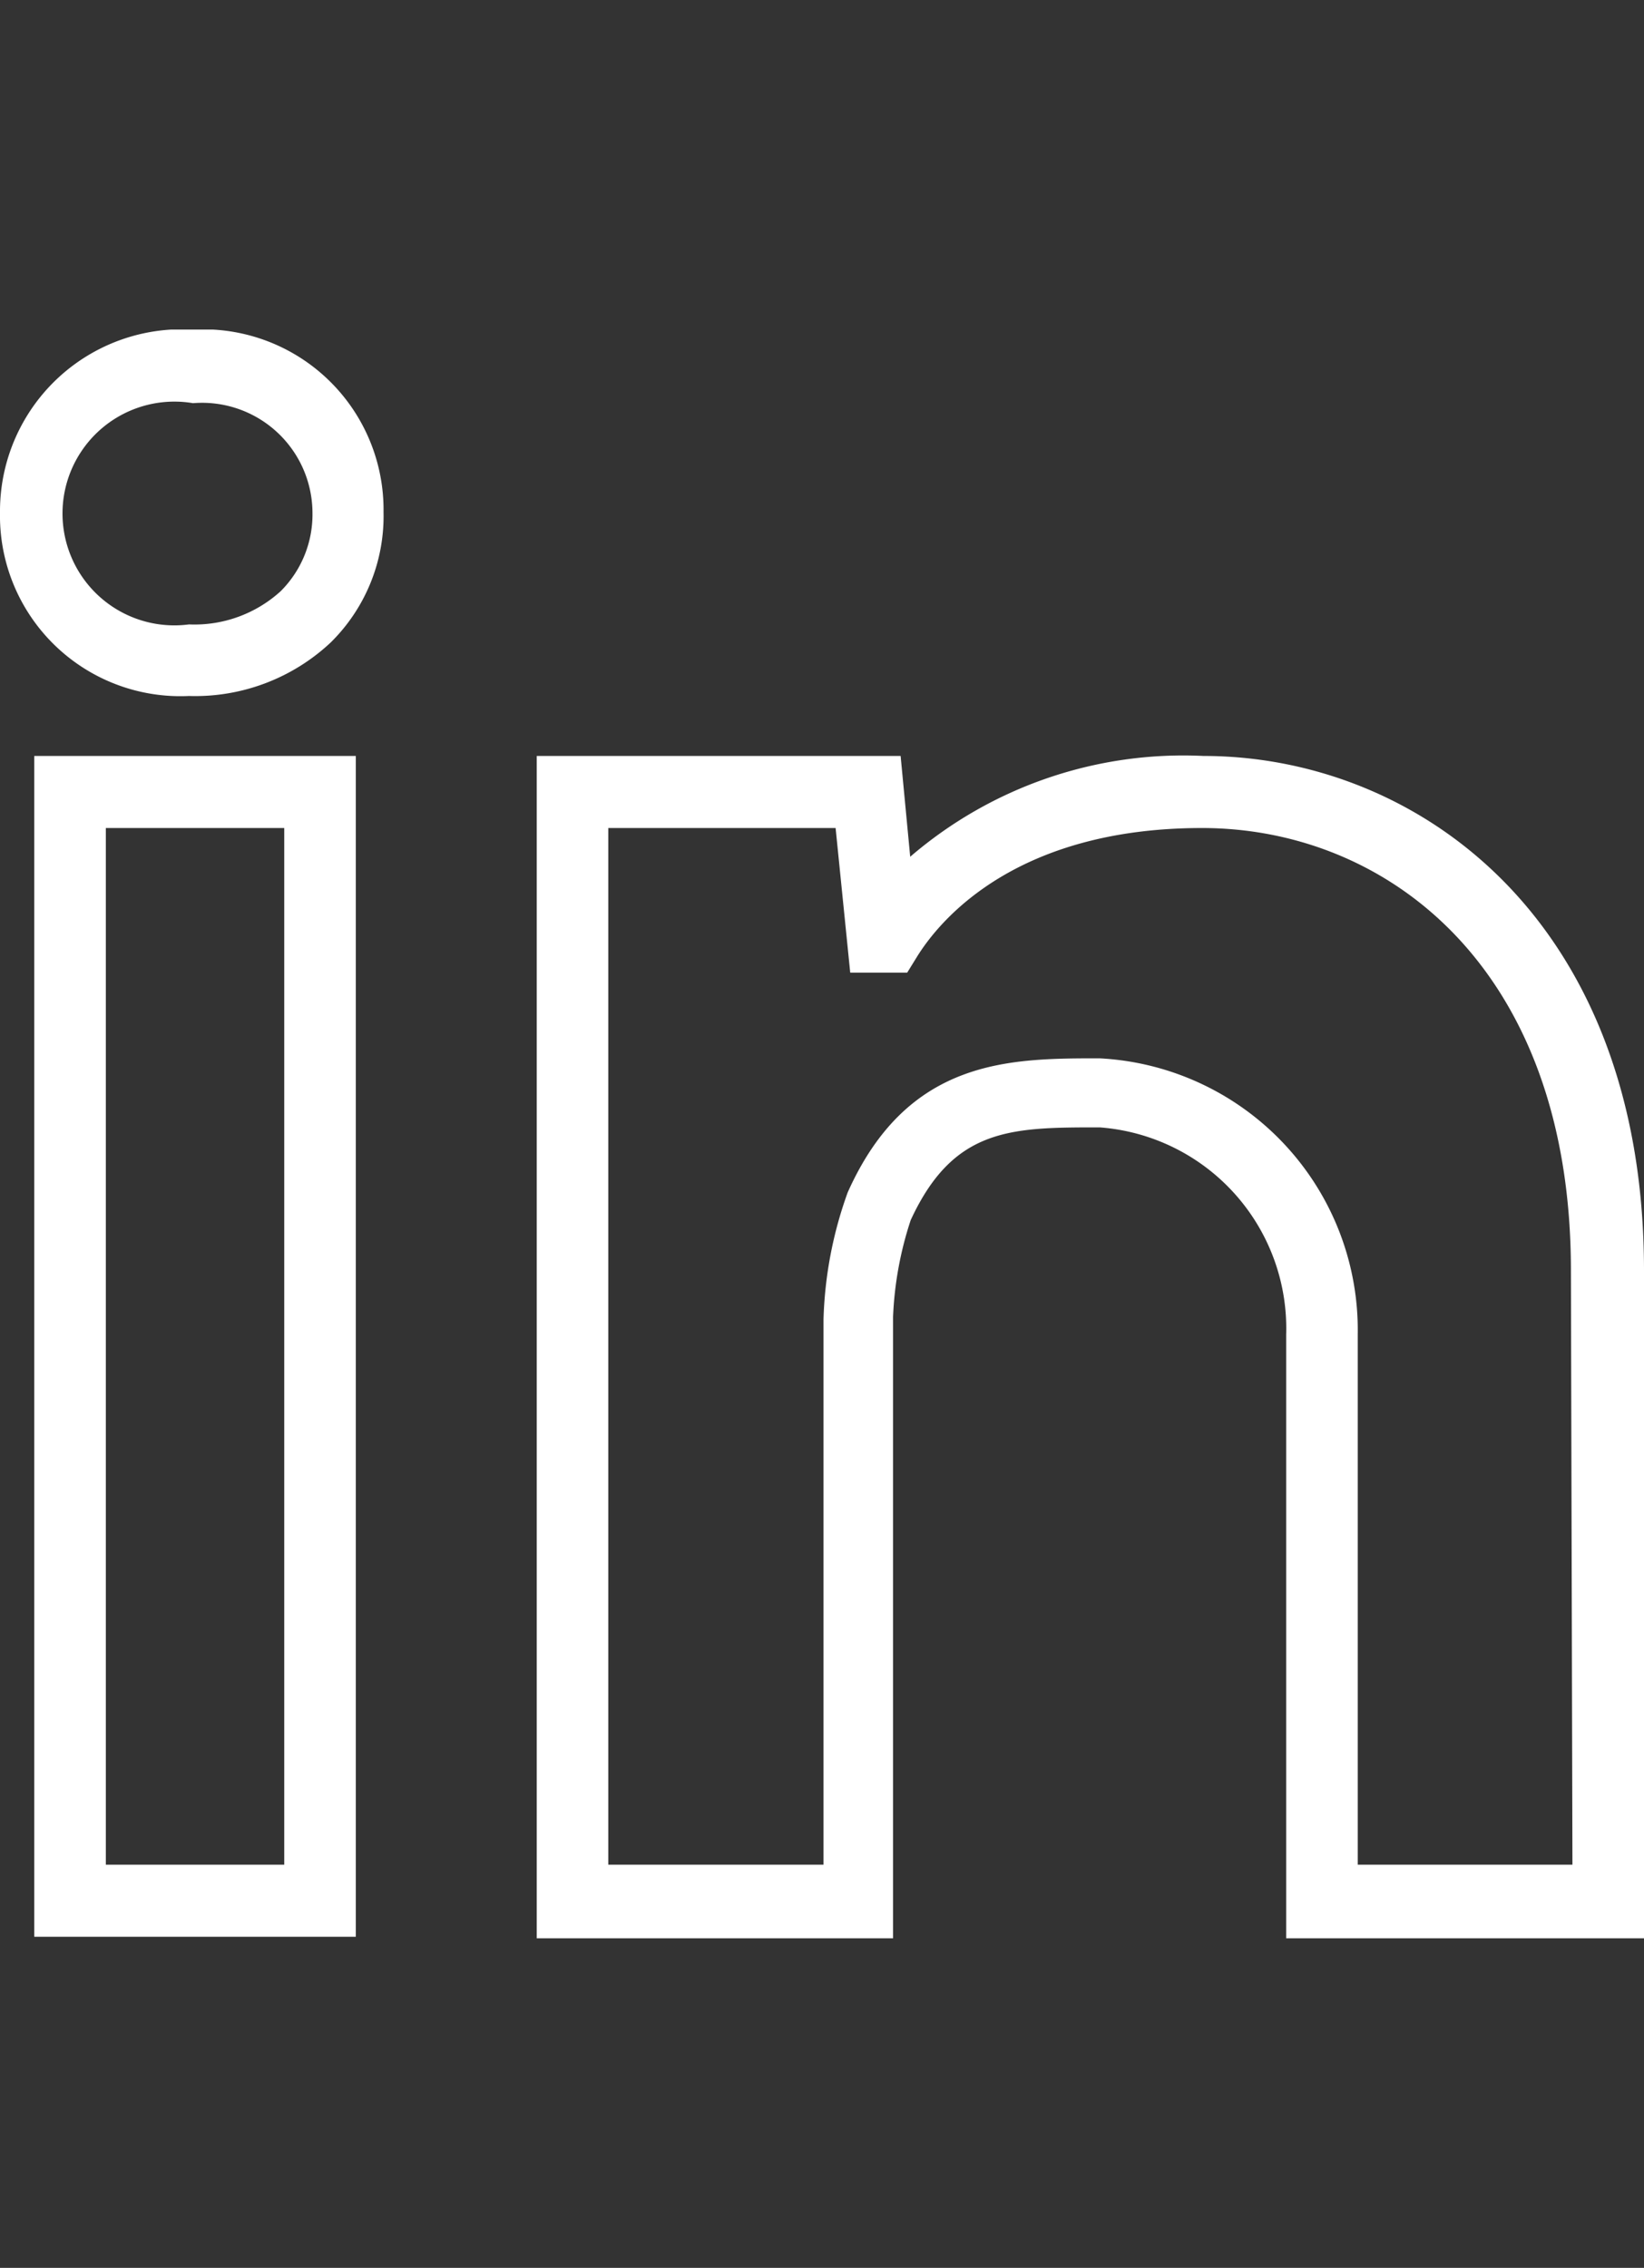 <svg id="contact-box-linkedin" xmlns="http://www.w3.org/2000/svg" xmlns:xlink="http://www.w3.org/1999/xlink" viewBox="0 0 32.62 45"><rect x="0" y="0" width="32.62" height="45" fill="#333333" stroke="none"/><defs><style>.cls-1{fill:none;}.cls-2{clip-path:url(#clip-path);}.cls-3{fill:#fff;}</style><clipPath id="clip-path"><rect class="cls-1" y="6.54" width="32.62" height="31.92"/></clipPath></defs><title>contact-box-linkedin</title><g class="cls-2"><path class="cls-3" d="M5.57,11.73a2.54,2.54,0,0,1-1.82.66A2.22,2.22,0,1,1,3.83,8,2.19,2.19,0,0,1,6.2,10.17a2.15,2.15,0,0,1-.63,1.56M3.83,6.54A3.61,3.61,0,0,0,0,10.17a3.58,3.58,0,0,0,3.75,3.64,3.93,3.93,0,0,0,2.81-1.06,3.52,3.52,0,0,0,1.05-2.59A3.58,3.58,0,0,0,3.83,6.54"/></g><path class="cls-3" d="M2.1,16.43H5.64V37H2.1Zm-1.42,22H7.06V15H.68Z"/><g class="cls-2"><path class="cls-3" d="M31.2,37H26.94V26.48A5.4,5.4,0,0,0,21.82,21c-1.79,0-3.81,0-5,2.66a8.05,8.05,0,0,0-.48,2.52V37H12.07V16.43h4.51l.29,2.87H18l.21-.34c.48-.76,2-2.53,5.64-2.53s7.32,2.74,7.32,8.78ZM23.88,15a8.31,8.31,0,0,0-5.82,2l-.19-2H10.65V38.46h7.07V26.13a7,7,0,0,1,.35-1.92c.85-1.84,2-1.84,3.75-1.84a4,4,0,0,1,3.7,4.11v12h7.1V25.21c0-7-4.53-10.21-8.74-10.21"/></g></svg>